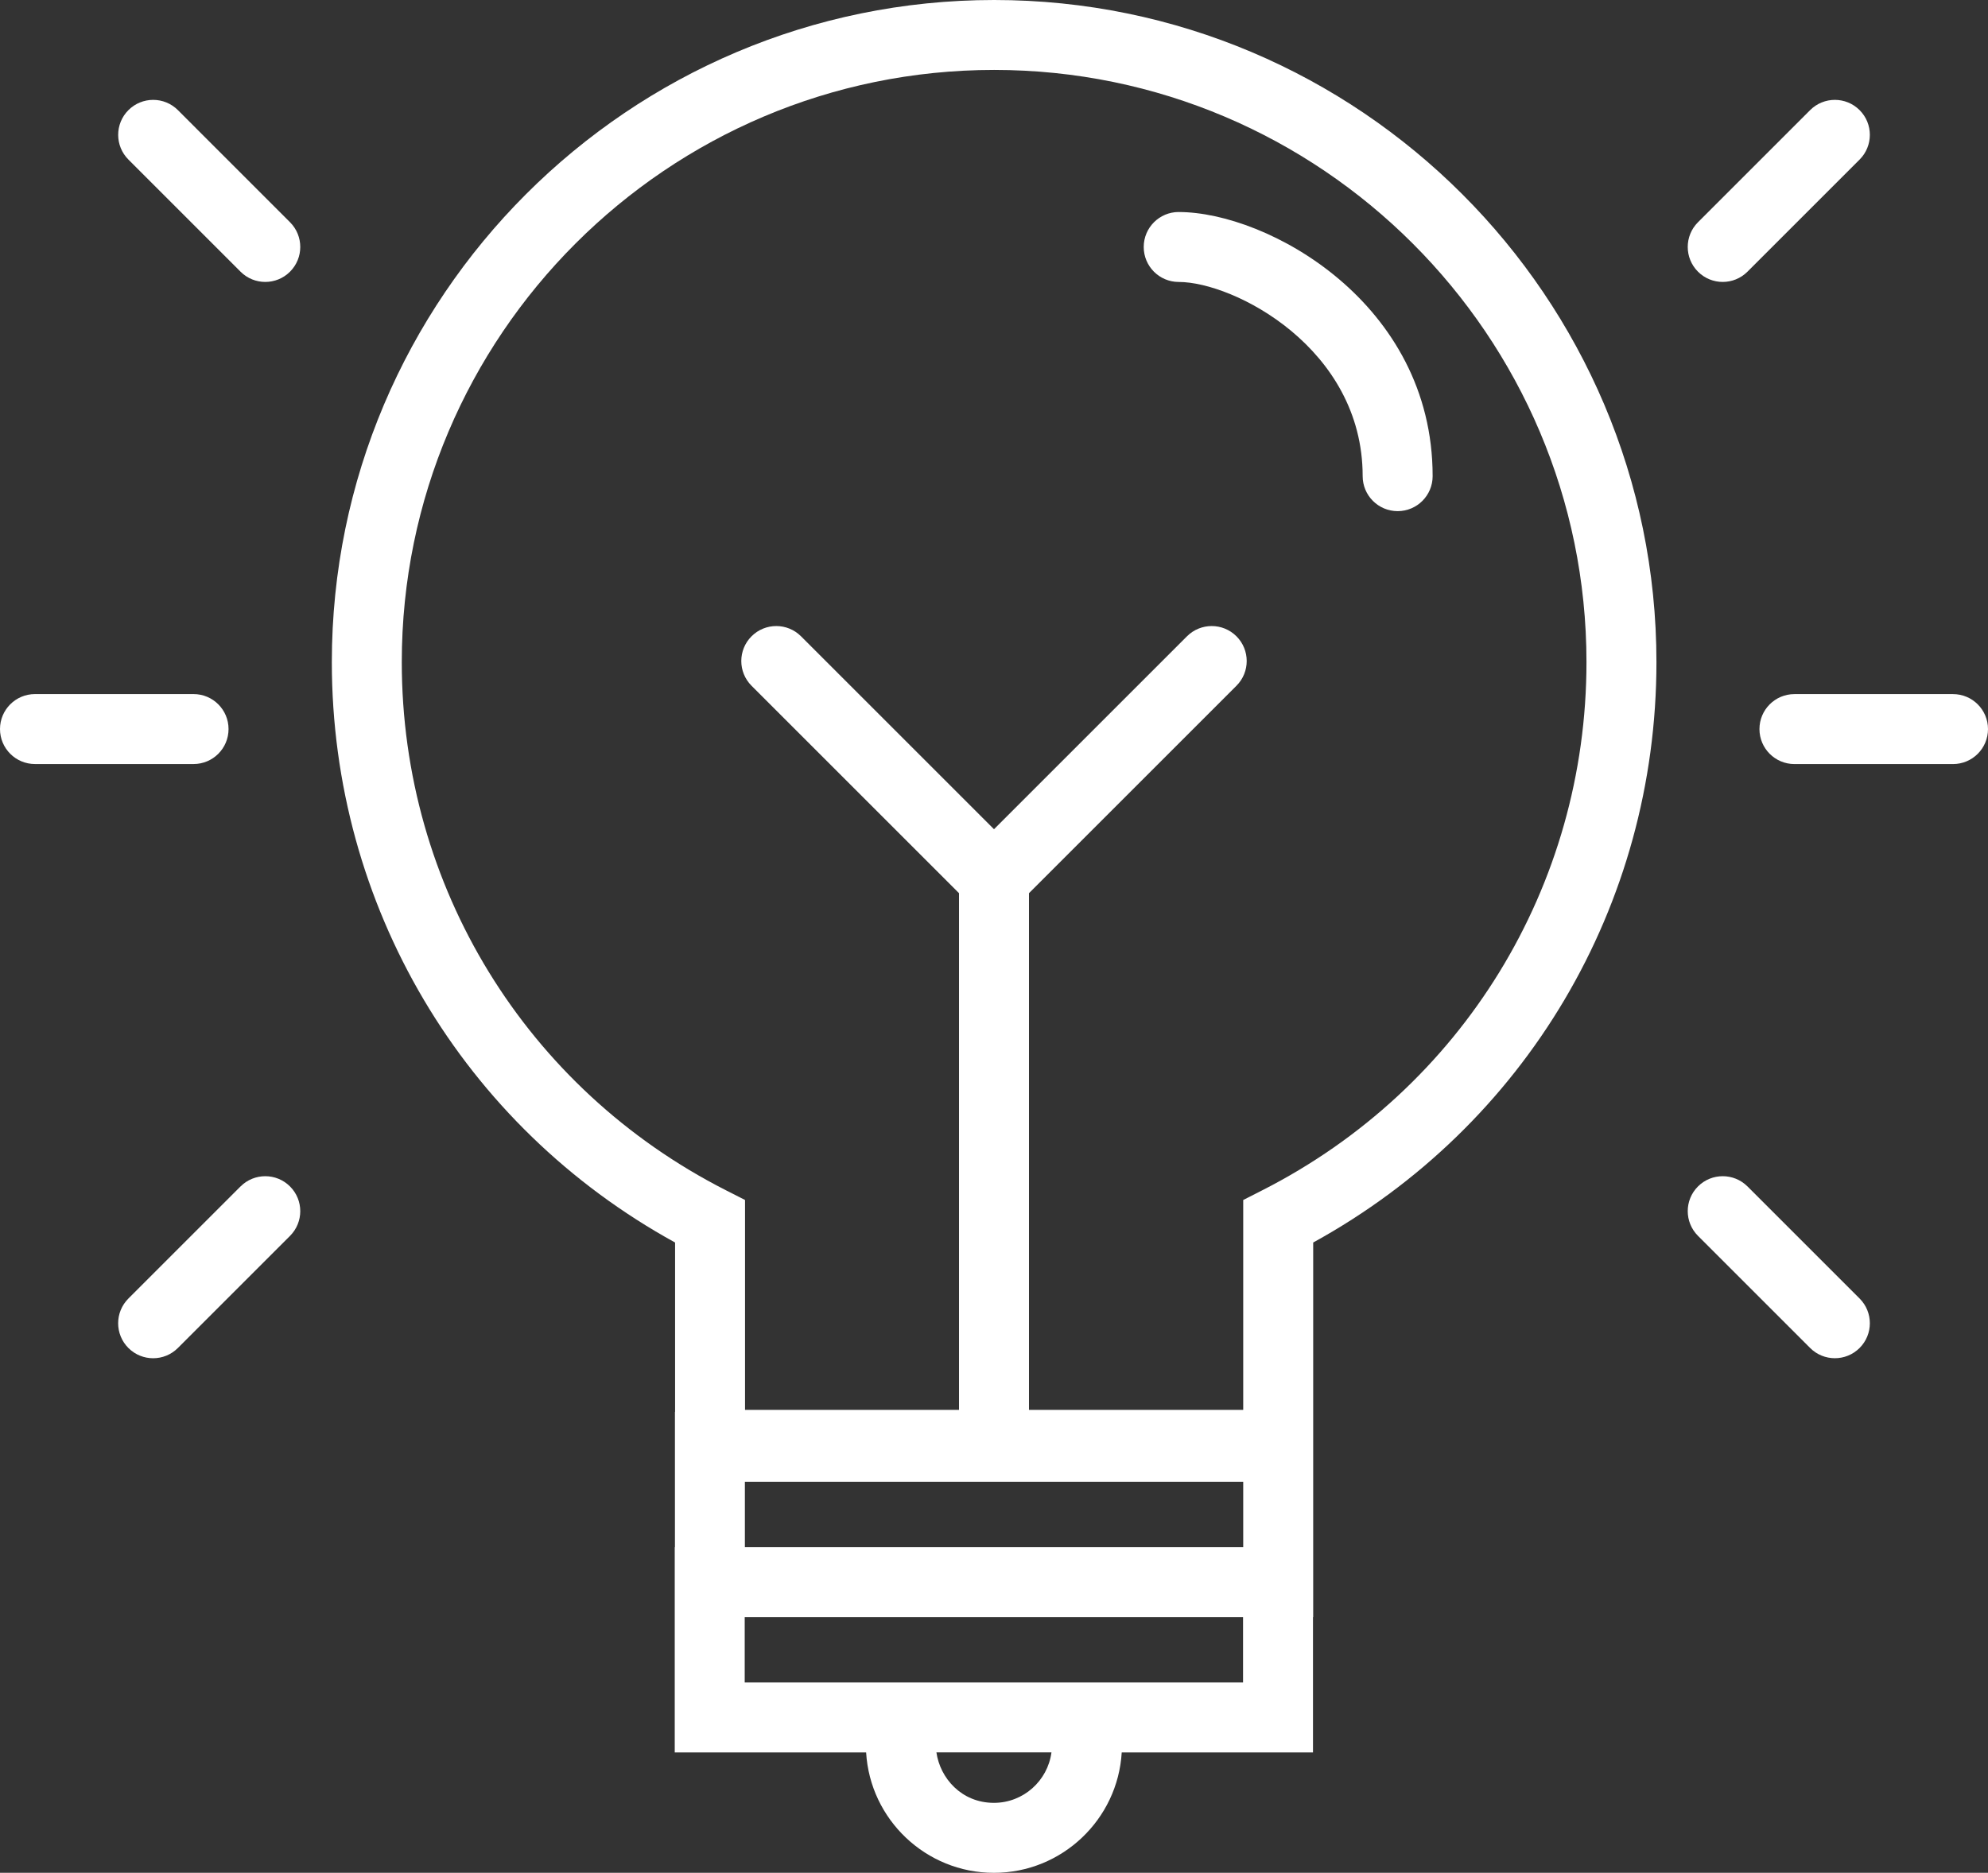 <?xml version="1.0" encoding="UTF-8"?><svg id="IDEA" xmlns="http://www.w3.org/2000/svg" viewBox="0 0 797.22 751.22"><rect x="0" y="0" width="797.22" height="751.22" fill="#333333" stroke="none"/><defs><style>.cls-1{fill:#fff;stroke-width:0px;}</style></defs><path class="cls-1" d="M398.66,0C252.21,0,133.07,119.15,133.07,265.6c0,97.6,52.52,186.01,137.65,232.8v67.93h-.06v54.28h-.08v82.33h76.75c1.59,26.9,23.97,48.29,51.25,48.29s49.66-21.4,51.25-48.29h76.7v-54.28h.08v-82.33h0v-67.93c85.14-46.79,137.65-135.2,137.65-232.8,0-146.45-119.14-265.6-265.59-265.6ZM298.71,594.37h199.84v26.22h-199.84v-26.22ZM398.58,723.16c-13.08,0-21.61-10-23.06-20.24h46.13c-1.51,11.4-11.27,20.24-23.07,20.24ZM498.48,674.87h-199.84v-26.22h199.84v26.22ZM506.22,477.44l-7.67,3.9v84.2h-85.91v-207.27l83.2-83.2c5.48-5.48,5.48-14.36,0-19.84s-14.36-5.48-19.84,0l-77.39,77.39-77.39-77.39c-5.48-5.48-14.36-5.48-19.84,0-5.48,5.48-5.48,14.36,0,19.84l83.2,83.2v207.27h-85.81v-84.2l-7.67-3.9c-80.18-40.79-129.98-121.97-129.98-211.85,0-130.98,106.56-237.54,237.54-237.54s237.54,106.56,237.54,237.54c0,89.88-49.81,171.06-129.98,211.85Z"/><path class="cls-1" d="M472.68,85.04c-7.75,0-14.03,6.28-14.03,14.03s6.28,14.03,14.03,14.03c22.06,0,73.77,26.5,73.77,77.9,0,7.75,6.28,14.03,14.03,14.03s14.03-6.28,14.03-14.03c0-69.56-66.29-105.95-101.83-105.95Z"/><path class="cls-1" d="M91.65,292.44c0-7.75-6.28-14.03-14.03-14.03H14.03c-7.75,0-14.03,6.28-14.03,14.03s6.28,14.03,14.03,14.03h63.59c7.75,0,14.03-6.28,14.03-14.03Z"/><path class="cls-1" d="M96.46,108.98c2.74,2.74,6.33,4.11,9.92,4.11s7.18-1.37,9.92-4.11c5.48-5.48,5.48-14.36,0-19.84l-44.96-44.97c-5.47-5.48-14.36-5.48-19.84,0-5.48,5.48-5.48,14.36,0,19.84l44.96,44.97Z"/><path class="cls-1" d="M96.46,475.9l-44.97,44.97c-5.48,5.48-5.48,14.36,0,19.84,2.74,2.74,6.33,4.11,9.92,4.11s7.18-1.37,9.92-4.11l44.97-44.97c5.48-5.48,5.48-14.36,0-19.83-5.48-5.48-14.36-5.48-19.84,0Z"/><path class="cls-1" d="M783.19,278.42h-63.59c-7.75,0-14.03,6.28-14.03,14.03s6.28,14.03,14.03,14.03h63.59c7.75,0,14.03-6.28,14.03-14.03s-6.28-14.03-14.03-14.03Z"/><path class="cls-1" d="M690.84,113.09c3.59,0,7.18-1.37,9.92-4.11l44.97-44.97c5.48-5.48,5.48-14.36,0-19.84-5.48-5.48-14.36-5.48-19.84,0l-44.97,44.97c-5.48,5.48-5.48,14.36,0,19.84,2.74,2.74,6.33,4.11,9.92,4.11Z"/><path class="cls-1" d="M700.76,475.9c-5.47-5.47-14.36-5.47-19.84,0-5.48,5.47-5.48,14.35,0,19.83l44.97,44.97c2.74,2.74,6.33,4.11,9.92,4.11s7.18-1.37,9.92-4.11c5.48-5.48,5.48-14.36,0-19.84l-44.97-44.97Z"/></svg>